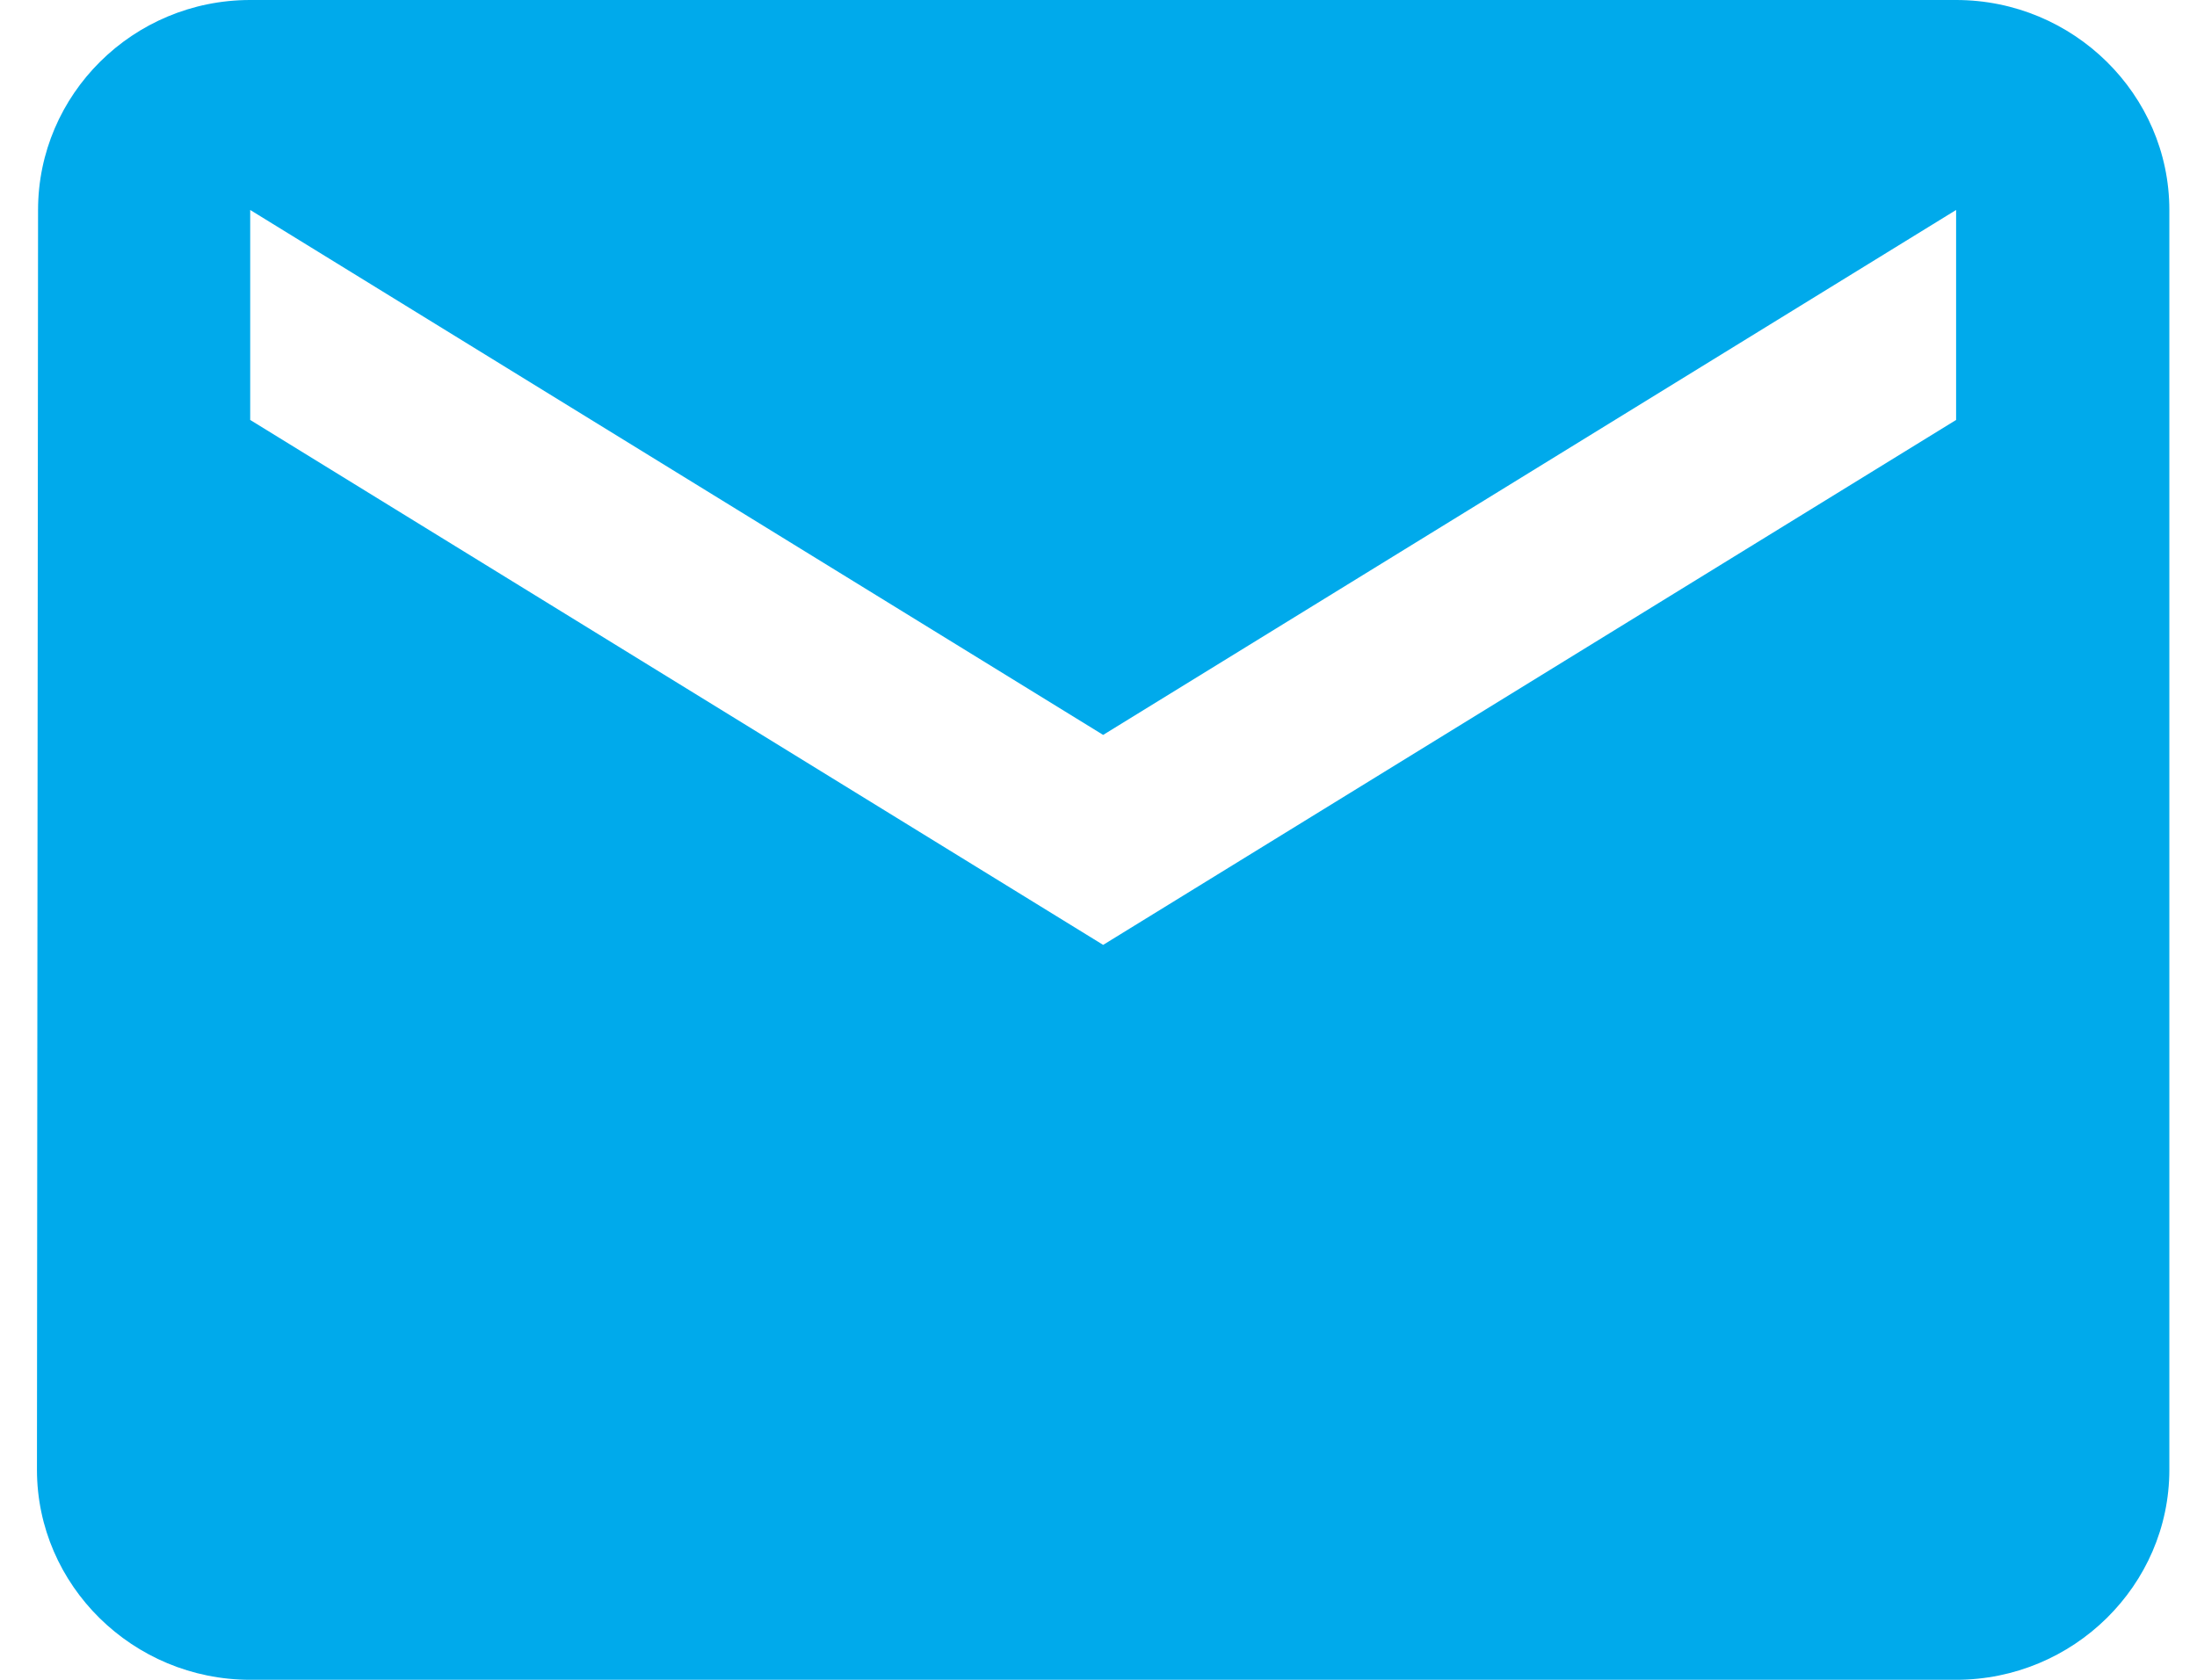 <?xml version="1.0" encoding="UTF-8"?>
<svg width="34px" height="26px" viewBox="0 0 34 26" version="1.1" xmlns="http://www.w3.org/2000/svg" xmlns:xlink="http://www.w3.org/1999/xlink">
    <title>icons/special/email@2x</title>
    <defs>
        <path d="M29.7,0 L3.3,0 C1.485,0 0.017,1.462 0.017,3.25 L0,22.75 C0,24.538 1.485,26 3.3,26 L29.7,26 C31.515,26 33,24.538 33,22.75 L33,3.25 C33,1.462 31.515,0 29.7,0 L29.7,0 Z M29.7,6.5 L16.5,14.625 L3.3,6.5 L3.3,3.25 L16.5,11.375 L29.7,3.25 L29.7,6.5 L29.7,6.5 Z" id="path-1"></path>
    </defs>
    <g id="Desktop" stroke="none" stroke-width="1" fill="none" fill-rule="evenodd">
        <g id="1.0-About-Anaphylaxis" transform="translate(-685, -2430)">
            <g id="SHARE-RESOURCE" transform="translate(508, 2430)">
                <g id="Group" transform="translate(177.572, 0)">
                    <mask id="mask-2" fill="white">
                        <use xlink:href="#path-1"></use>
                    </mask>
                    <use id="email-envelope-reverse-copy" fill="#00AAEB" xlink:href="#path-1"></use>
                </g>
            </g>
        </g>
    </g>
</svg>